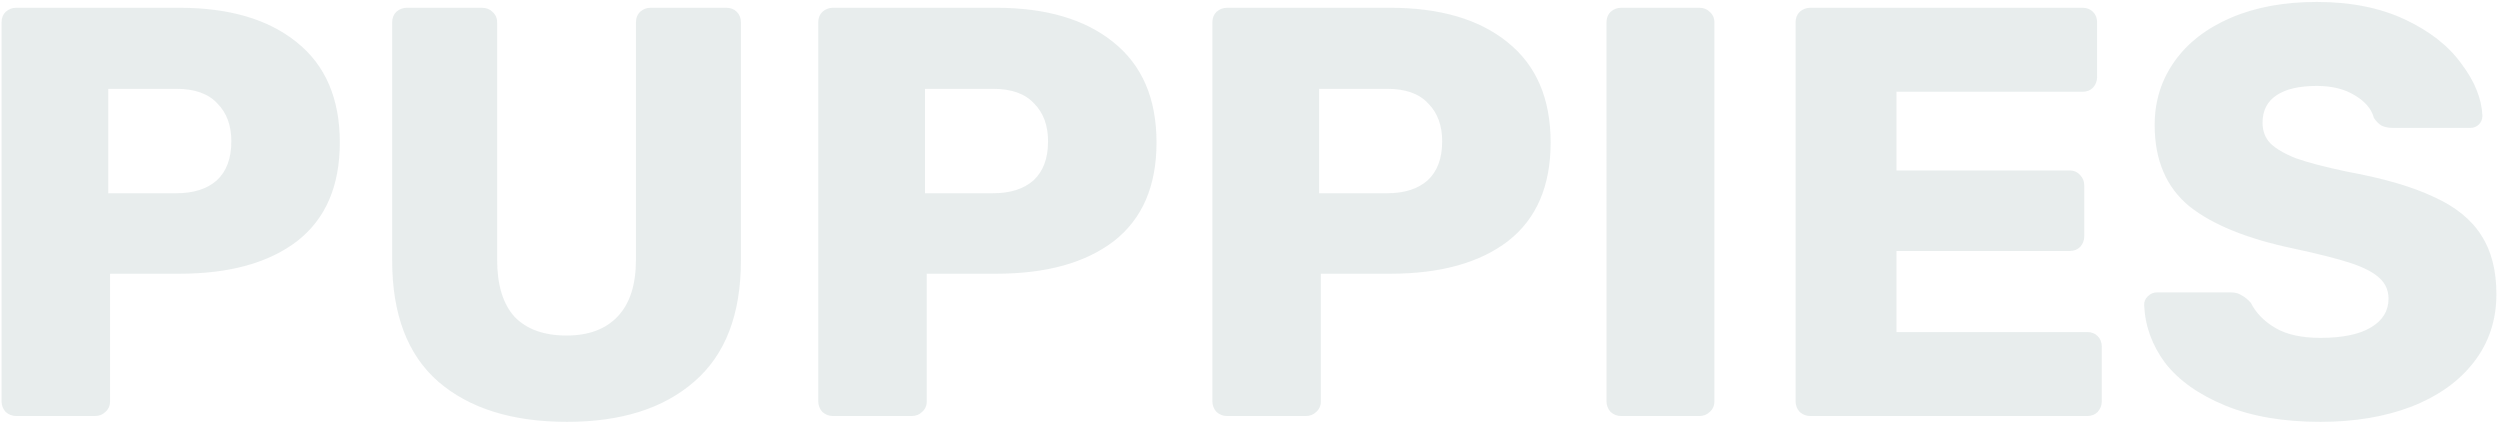 <svg fill="none" xmlns="http://www.w3.org/2000/svg" viewBox="0 0 643 109"><path opacity=".1" d="M4.15 107c-1 0-1.9-.35-2.7-1.05-.7-.8-1.05-1.7-1.05-2.7V5.75c0-1.1.35-2 1.05-2.7.8-.7 1.7-1.05 2.7-1.05h42C58.95 2 69 4.95 76.3 10.85c7.4 5.9 11.1 14.5 11.1 25.8 0 11.2-3.65 19.65-10.95 25.35-7.3 5.6-17.4 8.4-30.3 8.4H28.3v32.85c0 1.1-.4 2-1.2 2.7-.7.7-1.6 1.05-2.7 1.05H4.15zM45.4 49.7c4.4 0 7.85-1.1 10.35-3.3 2.5-2.3 3.75-5.65 3.75-10.05 0-4.1-1.2-7.35-3.6-9.75-2.3-2.5-5.8-3.75-10.5-3.75H27.85V49.7H45.4zm100.466 58.8c-14.1 0-25.15-3.45-33.15-10.35-7.9-6.9-11.85-17.3-11.85-31.2V5.75c0-1.1.35-2 1.05-2.7.8-.7 1.7-1.05 2.7-1.05h19.35c1.1 0 2 .35 2.7 1.05.8.7 1.2 1.6 1.2 2.7V66.8c0 6.5 1.5 11.4 4.5 14.7 3.1 3.2 7.55 4.8 13.35 4.8 5.7 0 10.1-1.65 13.2-4.95 3.1-3.3 4.65-8.15 4.65-14.55V5.75c0-1.1.35-2 1.05-2.7.8-.7 1.7-1.05 2.7-1.05h19.5c1.1 0 2 .35 2.7 1.05.7.7 1.05 1.6 1.05 2.7v61.2c0 13.9-4 24.3-12 31.2-7.9 6.9-18.8 10.35-32.7 10.35zm68.342-1.5c-1 0-1.9-.35-2.7-1.05-.7-.8-1.05-1.7-1.05-2.7V5.75c0-1.1.35-2 1.05-2.7.8-.7 1.7-1.05 2.7-1.05h42c12.8 0 22.85 2.95 30.15 8.85 7.4 5.9 11.1 14.5 11.1 25.8 0 11.2-3.65 19.65-10.95 25.35-7.3 5.6-17.4 8.4-30.3 8.4h-17.85v32.85c0 1.1-.4 2-1.2 2.7-.7.7-1.6 1.05-2.7 1.05h-20.25zm41.25-57.3c4.4 0 7.85-1.1 10.35-3.3 2.5-2.3 3.75-5.65 3.75-10.05 0-4.1-1.2-7.35-3.6-9.75-2.3-2.5-5.8-3.75-10.5-3.75h-17.55V49.7h17.55zm60.117 57.3c-1 0-1.9-.35-2.7-1.05-.7-.8-1.05-1.7-1.05-2.7V5.75c0-1.1.35-2 1.05-2.7.8-.7 1.7-1.05 2.7-1.05h42c12.8 0 22.85 2.95 30.15 8.85 7.4 5.9 11.1 14.5 11.1 25.8 0 11.2-3.65 19.65-10.95 25.35-7.3 5.6-17.4 8.4-30.3 8.4h-17.85v32.85c0 1.1-.4 2-1.2 2.7-.7.7-1.6 1.05-2.7 1.05h-20.25zm41.25-57.3c4.4 0 7.85-1.1 10.35-3.3 2.5-2.3 3.75-5.65 3.75-10.05 0-4.1-1.2-7.35-3.6-9.75-2.3-2.5-5.8-3.75-10.5-3.75h-17.55V49.7h17.55zm60.117 57.3c-1 0-1.9-.35-2.7-1.05-.7-.8-1.05-1.7-1.05-2.7V5.75c0-1.1.35-2 1.05-2.7.8-.7 1.7-1.05 2.7-1.05h20.1c1.1 0 2 .35 2.7 1.05.8.7 1.2 1.6 1.2 2.7v97.5c0 1.1-.4 2-1.2 2.7-.7.7-1.6 1.05-2.7 1.05h-20.1zm48.633 0c-1 0-1.9-.35-2.7-1.05-.7-.8-1.05-1.7-1.05-2.7V5.75c0-1.1.35-2 1.05-2.7.8-.7 1.7-1.05 2.7-1.05h70.05c1.1 0 2 .35 2.7 1.05.7.7 1.05 1.6 1.05 2.7v14.1c0 1-.35 1.9-1.05 2.7-.7.7-1.6 1.05-2.7 1.05h-47.85v20.25h44.55c1.1 0 2 .4 2.7 1.2.7.7 1.05 1.6 1.05 2.7V60.8c0 1-.35 1.9-1.05 2.7-.7.7-1.6 1.05-2.7 1.05h-44.55V85.4h49.05c1.1 0 2 .35 2.7 1.05.7.7 1.05 1.6 1.05 2.7v14.1c0 1-.35 1.9-1.05 2.7-.7.7-1.6 1.05-2.7 1.05h-71.25zm131.201 1.5c-9.5 0-17.65-1.4-24.45-4.2-6.8-2.8-11.95-6.45-15.45-10.95-3.4-4.6-5.2-9.6-5.4-15 0-.8.3-1.5.9-2.1.7-.7 1.5-1.05 2.4-1.05h18.9c1.2 0 2.15.25 2.85.75.8.4 1.6 1.05 2.4 1.95 1.3 2.6 3.4 4.75 6.3 6.45 2.9 1.7 6.75 2.55 11.55 2.55 5.7 0 10.05-.9 13.05-2.7 3-1.8 4.5-4.25 4.5-7.35 0-2.2-.8-4-2.4-5.4-1.5-1.4-3.9-2.65-7.2-3.75-3.3-1.1-8.2-2.35-14.7-3.75-12-2.5-21-6.15-27-10.95-5.9-4.9-8.85-11.85-8.85-20.85 0-6.1 1.7-11.55 5.1-16.35 3.4-4.8 8.25-8.55 14.55-11.25 6.3-2.7 13.65-4.05 22.05-4.05 8.7 0 16.25 1.5 22.65 4.5 6.4 3 11.25 6.8 14.55 11.4 3.4 4.5 5.2 8.95 5.4 13.35 0 .9-.3 1.65-.9 2.25-.6.6-1.35.9-2.25.9h-19.8c-1.2 0-2.2-.2-3-.6-.7-.4-1.35-1.05-1.95-1.95-.6-2.3-2.25-4.25-4.95-5.85-2.6-1.6-5.85-2.4-9.75-2.4-4.5 0-7.95.8-10.35 2.4-2.4 1.6-3.6 3.95-3.6 7.05 0 2.1.65 3.85 1.95 5.25 1.4 1.4 3.6 2.7 6.6 3.9 3.1 1.1 7.5 2.25 13.2 3.45 9.3 1.7 16.7 3.85 22.2 6.45 5.6 2.5 9.7 5.8 12.3 9.9 2.6 4 3.9 9.05 3.9 15.15 0 6.7-1.95 12.55-5.85 17.55-3.8 4.9-9.15 8.7-16.05 11.4-6.8 2.6-14.6 3.9-23.4 3.9z" fill="#1D4D4F"/></svg>